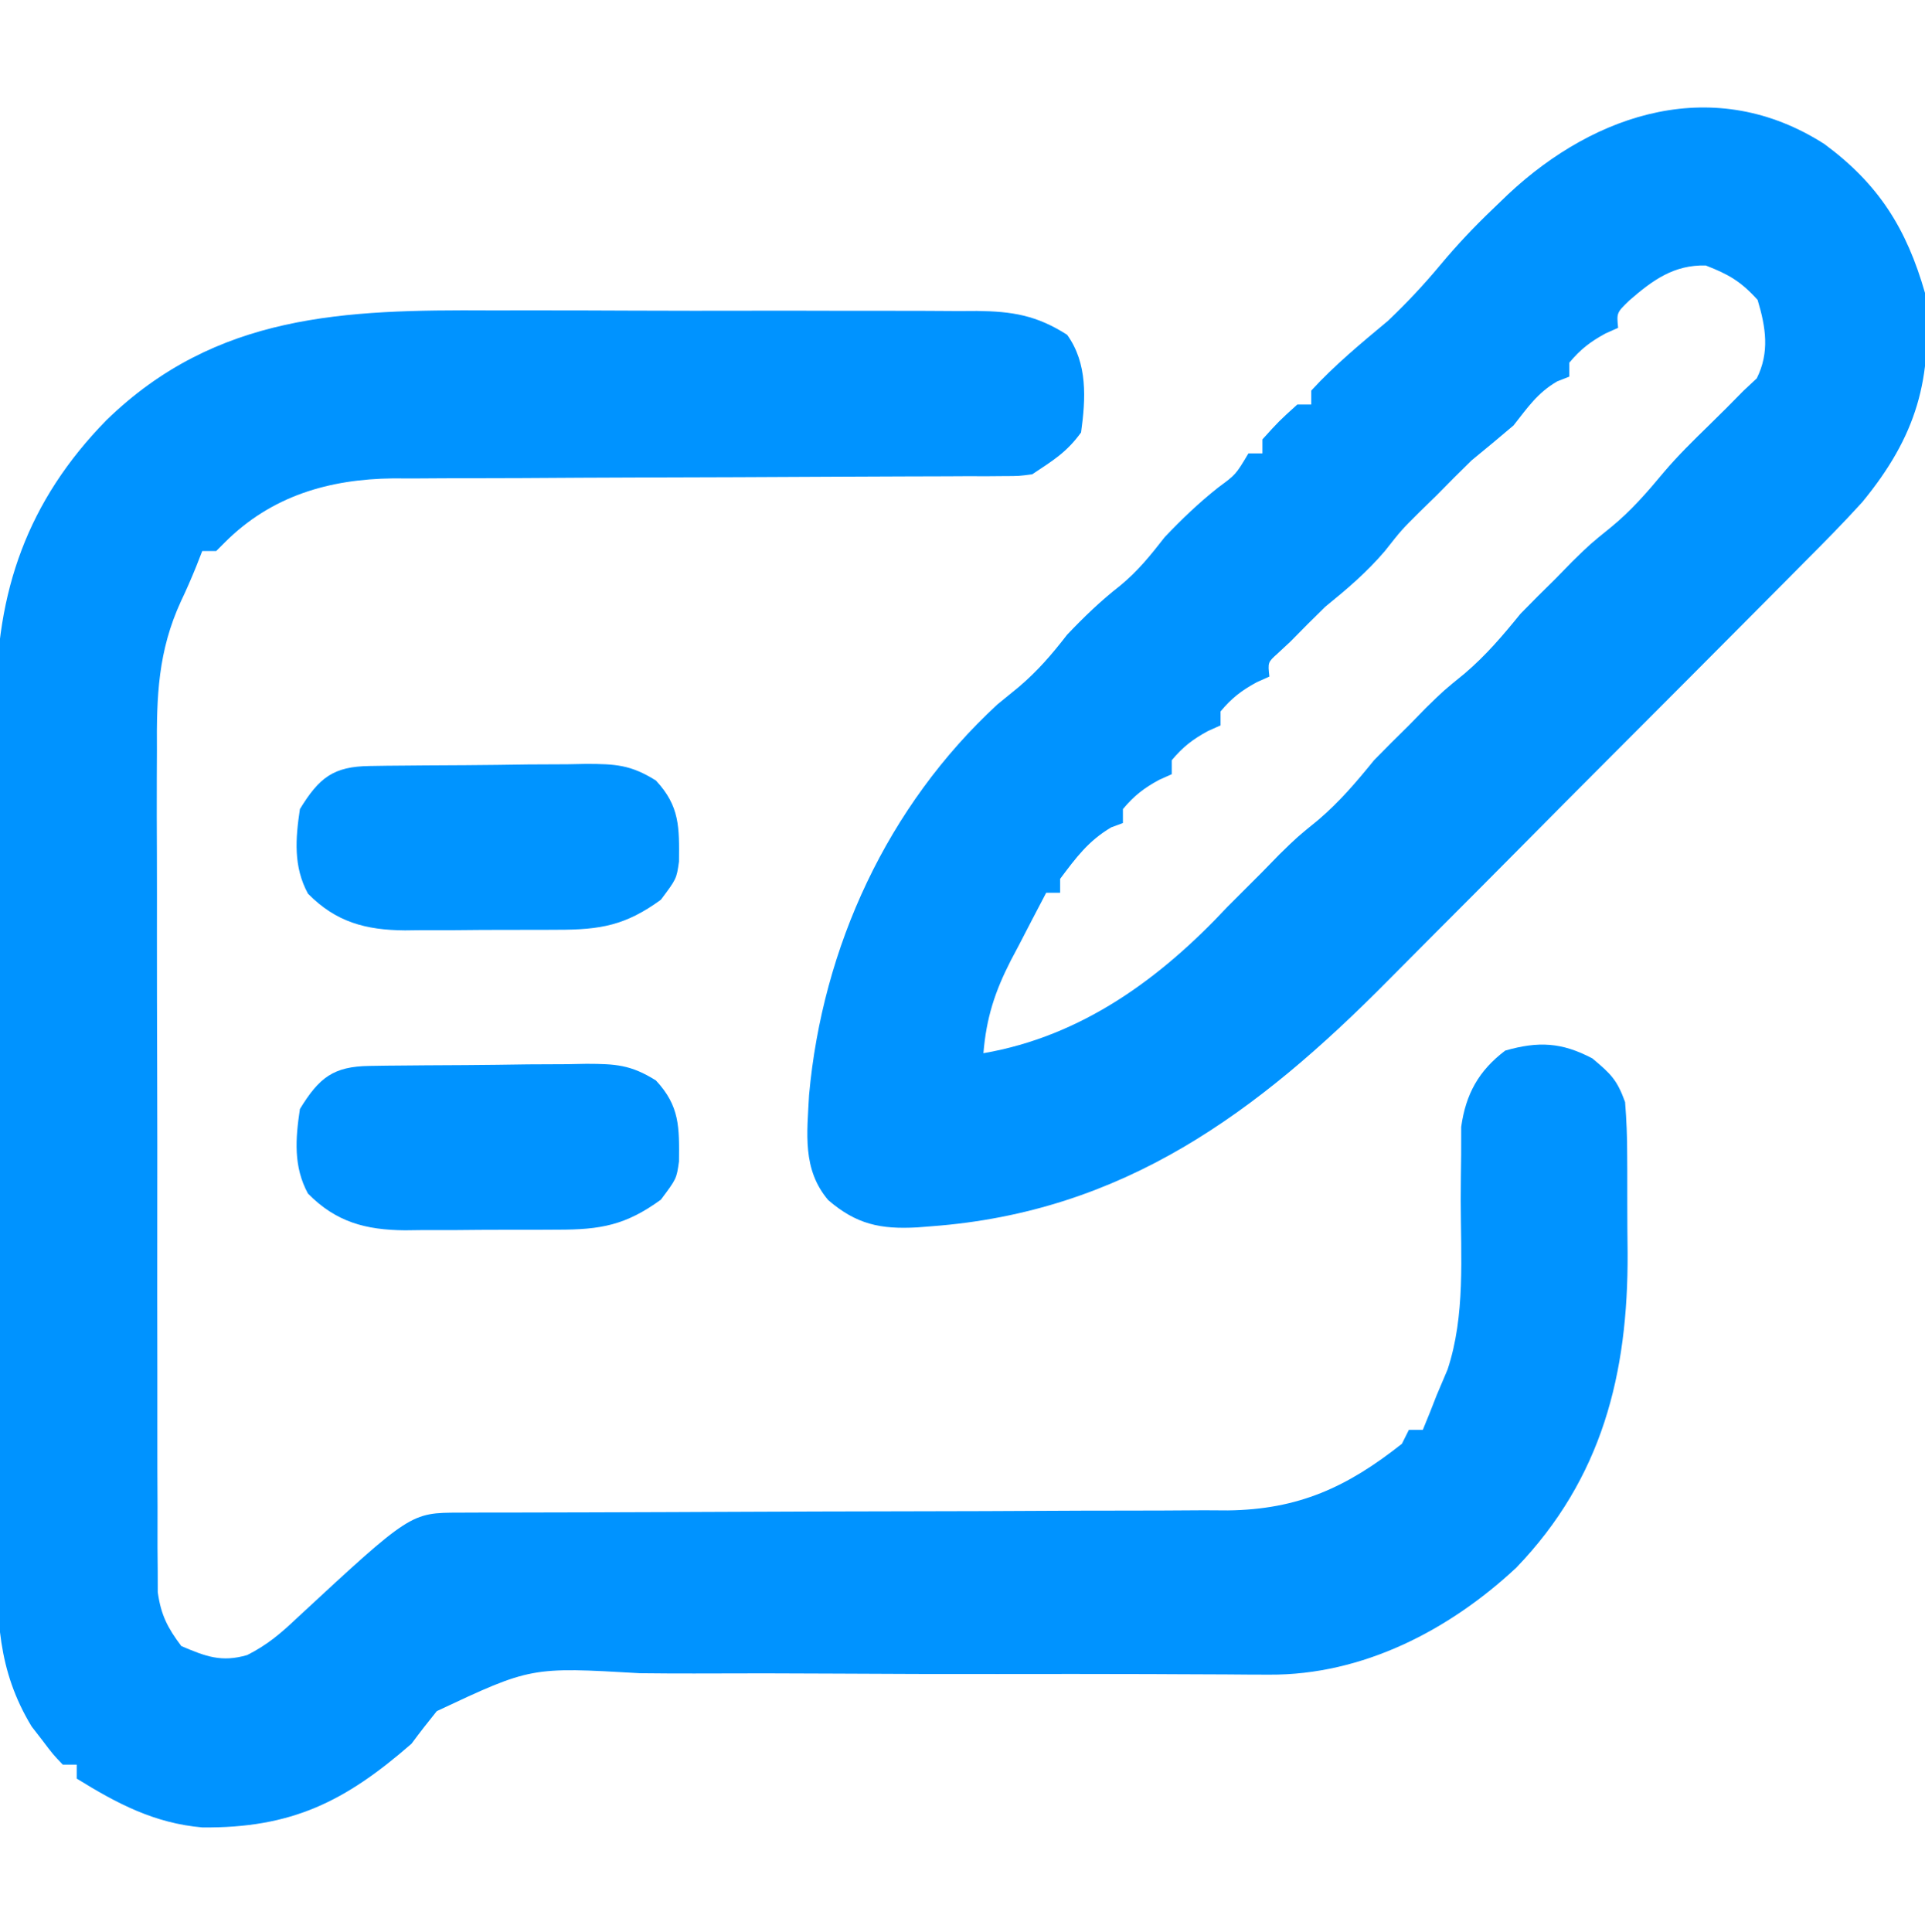 <svg xmlns="http://www.w3.org/2000/svg" width="276" height="277"><path d="M0 0 C2.205 -0 4.41 -0.002 6.614 -0.004 C11.202 -0.006 15.788 0.007 20.375 0.03 C26.249 0.058 32.121 0.055 37.995 0.042 C42.533 0.035 47.071 0.043 51.609 0.056 C53.775 0.06 55.942 0.061 58.109 0.057 C61.128 0.054 64.147 0.07 67.167 0.092 C68.499 0.085 68.499 0.085 69.859 0.078 C74.903 0.139 78.402 0.695 82.773 3.496 C85.73 7.597 85.443 12.655 84.773 17.496 C82.692 20.368 80.732 21.524 77.773 23.496 C75.883 23.749 75.883 23.749 73.715 23.754 C72.479 23.765 72.479 23.765 71.217 23.775 C70.317 23.773 69.416 23.77 68.488 23.767 C67.536 23.773 66.585 23.778 65.604 23.783 C63.535 23.793 61.466 23.799 59.397 23.801 C56.118 23.805 52.839 23.821 49.559 23.842 C40.235 23.897 30.91 23.928 21.585 23.952 C15.882 23.968 10.179 23.999 4.477 24.037 C2.307 24.049 0.137 24.055 -2.032 24.055 C-5.077 24.055 -8.12 24.073 -11.165 24.095 C-12.053 24.091 -12.942 24.086 -13.857 24.082 C-23.032 24.187 -31.326 26.596 -37.977 33.246 C-38.595 33.865 -38.595 33.865 -39.227 34.496 C-39.887 34.496 -40.547 34.496 -41.227 34.496 C-41.513 35.229 -41.8 35.962 -42.096 36.717 C-42.778 38.395 -43.497 40.059 -44.279 41.693 C-47.575 48.861 -47.789 55.323 -47.728 63.128 C-47.732 64.471 -47.738 65.814 -47.745 67.157 C-47.759 70.775 -47.747 74.392 -47.731 78.01 C-47.717 81.807 -47.724 85.604 -47.727 89.402 C-47.73 95.771 -47.716 102.14 -47.693 108.509 C-47.666 115.866 -47.665 123.223 -47.677 130.581 C-47.687 137.674 -47.681 144.768 -47.667 151.862 C-47.661 154.875 -47.661 157.888 -47.666 160.901 C-47.671 164.446 -47.661 167.991 -47.639 171.536 C-47.631 173.455 -47.637 175.373 -47.644 177.291 C-47.634 178.436 -47.624 179.581 -47.614 180.761 C-47.611 182.25 -47.611 182.25 -47.607 183.769 C-47.153 187.021 -46.2 188.885 -44.227 191.496 C-40.742 192.98 -38.485 193.863 -34.789 192.785 C-31.901 191.332 -29.946 189.657 -27.602 187.434 C-11.347 172.375 -11.347 172.375 -4.339 172.365 C-3.306 172.361 -2.273 172.357 -1.208 172.353 C0.499 172.353 0.499 172.353 2.24 172.354 C3.436 172.351 4.631 172.347 5.863 172.344 C8.466 172.336 11.07 172.331 13.674 172.327 C17.798 172.322 21.921 172.305 26.044 172.286 C27.457 172.28 28.869 172.273 30.282 172.267 C30.989 172.264 31.696 172.261 32.425 172.258 C42.026 172.215 51.626 172.182 61.226 172.17 C67.7 172.162 74.174 172.139 80.648 172.101 C84.072 172.081 87.495 172.069 90.919 172.074 C94.746 172.076 98.573 172.054 102.401 172.026 C103.525 172.033 104.649 172.039 105.807 172.046 C115.932 171.926 122.913 168.719 130.773 162.496 C131.103 161.836 131.433 161.176 131.773 160.496 C132.433 160.496 133.093 160.496 133.773 160.496 C134.468 158.841 135.124 157.17 135.773 155.496 C136.284 154.292 136.794 153.088 137.32 151.848 C139.886 144.116 139.215 135.618 139.209 127.553 C139.213 125.363 139.24 123.174 139.27 120.984 C139.271 119.691 139.273 118.397 139.275 117.064 C139.931 112.365 141.773 109.013 145.586 106.121 C150.347 104.761 153.697 104.927 158.086 107.246 C160.764 109.488 161.615 110.316 162.773 113.496 C162.977 116.075 163.078 118.543 163.074 121.121 C163.079 121.864 163.083 122.607 163.087 123.372 C163.093 124.945 163.093 126.519 163.089 128.092 C163.086 130.46 163.109 132.827 163.135 135.195 C163.208 152.46 159.488 167.445 147.18 180.246 C137.583 189.219 125.139 195.676 111.76 195.594 C110.774 195.591 109.789 195.587 108.774 195.584 C107.704 195.576 106.635 195.567 105.532 195.559 C103.179 195.549 100.826 195.54 98.472 195.531 C96.604 195.522 96.604 195.522 94.697 195.512 C87.401 195.482 80.104 195.496 72.808 195.502 C65.094 195.507 57.382 195.497 49.668 195.445 C42.873 195.399 36.08 195.4 29.285 195.429 C26.7 195.432 24.116 195.419 21.531 195.39 C5.901 194.482 5.901 194.482 -7.601 200.824 C-8.843 202.355 -10.055 203.911 -11.227 205.496 C-20.726 213.784 -28.403 217.622 -41.227 217.496 C-48.082 216.901 -53.44 214.08 -59.227 210.496 C-59.227 209.836 -59.227 209.176 -59.227 208.496 C-59.887 208.496 -60.547 208.496 -61.227 208.496 C-62.629 207.027 -62.629 207.027 -64.164 204.996 C-64.668 204.346 -65.172 203.697 -65.691 203.027 C-70.631 194.882 -70.664 187.409 -70.631 178.101 C-70.636 176.651 -70.643 175.201 -70.651 173.752 C-70.669 169.832 -70.668 165.912 -70.662 161.993 C-70.659 158.71 -70.665 155.428 -70.672 152.146 C-70.686 144.394 -70.684 136.643 -70.673 128.892 C-70.661 120.921 -70.675 112.951 -70.702 104.98 C-70.724 98.115 -70.731 91.251 -70.725 84.386 C-70.722 80.295 -70.724 76.205 -70.741 72.115 C-70.757 68.263 -70.753 64.412 -70.734 60.561 C-70.73 59.157 -70.733 57.752 -70.744 56.348 C-70.855 40.32 -66.267 27.279 -54.977 15.746 C-39.231 0.435 -20.808 -0.12 0 0 Z " fill="#0093FF" transform="translate(70.227,44.504)"></path><path d="M0 0 C7.769 5.735 11.763 12.115 14.406 21.336 C15.596 33.654 13.146 41.924 5.406 51.336 C2.736 54.278 -0.048 57.094 -2.855 59.904 C-3.663 60.72 -4.47 61.536 -5.302 62.376 C-7.957 65.054 -10.618 67.725 -13.281 70.395 C-15.145 72.267 -17.009 74.14 -18.872 76.013 C-22.775 79.933 -26.683 83.848 -30.593 87.761 C-35.083 92.255 -39.56 96.762 -44.031 101.275 C-47.896 105.174 -51.771 109.064 -55.653 112.947 C-57.96 115.254 -60.261 117.567 -62.555 119.887 C-81.302 138.832 -100.514 153.104 -128.031 155.148 C-128.706 155.202 -129.381 155.255 -130.076 155.31 C-135.373 155.603 -138.815 154.867 -142.844 151.398 C-146.592 146.981 -145.872 141.813 -145.594 136.336 C-143.67 115.088 -134.367 94.896 -118.594 80.336 C-117.583 79.511 -116.573 78.686 -115.531 77.836 C-112.781 75.496 -110.795 73.177 -108.594 70.336 C-106.178 67.797 -103.795 65.493 -101.031 63.336 C-98.449 61.217 -96.645 58.964 -94.594 56.336 C-92.138 53.754 -89.702 51.422 -86.906 49.211 C-84.402 47.37 -84.402 47.37 -82.594 44.336 C-81.934 44.336 -81.274 44.336 -80.594 44.336 C-80.594 43.676 -80.594 43.016 -80.594 42.336 C-78.219 39.711 -78.219 39.711 -75.594 37.336 C-74.934 37.336 -74.274 37.336 -73.594 37.336 C-73.594 36.676 -73.594 36.016 -73.594 35.336 C-70.205 31.649 -66.434 28.536 -62.594 25.336 C-59.905 22.778 -57.471 20.188 -55.094 17.336 C-52.708 14.473 -50.288 11.91 -47.594 9.336 C-46.849 8.619 -46.104 7.902 -45.336 7.164 C-32.755 -4.609 -15.646 -10.038 0 0 Z M-27.969 22.398 C-29.808 24.17 -29.808 24.17 -29.594 26.336 C-30.192 26.604 -30.79 26.872 -31.406 27.148 C-33.592 28.335 -35.007 29.432 -36.594 31.336 C-36.594 31.996 -36.594 32.656 -36.594 33.336 C-37.46 33.676 -37.46 33.676 -38.344 34.023 C-41.178 35.677 -42.561 37.766 -44.594 40.336 C-46.576 42.023 -48.577 43.69 -50.594 45.336 C-52.281 46.982 -53.948 48.648 -55.594 50.336 C-56.419 51.14 -57.244 51.945 -58.094 52.773 C-60.667 55.334 -60.667 55.334 -63.031 58.336 C-65.661 61.415 -68.456 63.787 -71.594 66.336 C-73.28 67.983 -74.949 69.647 -76.594 71.336 C-77.192 71.893 -77.79 72.45 -78.406 73.023 C-79.817 74.288 -79.817 74.288 -79.594 76.336 C-80.192 76.604 -80.79 76.872 -81.406 77.148 C-83.592 78.335 -85.007 79.432 -86.594 81.336 C-86.594 81.996 -86.594 82.656 -86.594 83.336 C-87.192 83.604 -87.79 83.872 -88.406 84.148 C-90.592 85.335 -92.007 86.432 -93.594 88.336 C-93.594 88.996 -93.594 89.656 -93.594 90.336 C-94.491 90.738 -94.491 90.738 -95.406 91.148 C-97.592 92.335 -99.007 93.432 -100.594 95.336 C-100.594 95.996 -100.594 96.656 -100.594 97.336 C-101.151 97.542 -101.707 97.748 -102.281 97.961 C-105.564 99.913 -107.3 102.278 -109.594 105.336 C-109.594 105.996 -109.594 106.656 -109.594 107.336 C-110.254 107.336 -110.914 107.336 -111.594 107.336 C-112.919 109.851 -114.229 112.372 -115.531 114.898 C-115.904 115.603 -116.278 116.307 -116.662 117.033 C-118.969 121.543 -120.175 125.281 -120.594 130.336 C-106.46 127.895 -95.189 119.613 -85.594 109.336 C-83.927 107.669 -82.26 106.003 -80.594 104.336 C-79.789 103.511 -78.985 102.686 -78.156 101.836 C-75.594 99.336 -75.594 99.336 -72.594 96.898 C-69.515 94.268 -67.143 91.473 -64.594 88.336 C-62.948 86.649 -61.281 84.981 -59.594 83.336 C-58.789 82.511 -57.985 81.686 -57.156 80.836 C-54.594 78.336 -54.594 78.336 -51.594 75.898 C-48.515 73.268 -46.143 70.473 -43.594 67.336 C-41.948 65.649 -40.281 63.981 -38.594 62.336 C-37.789 61.511 -36.985 60.686 -36.156 59.836 C-33.594 57.336 -33.594 57.336 -30.656 54.961 C-27.749 52.59 -25.424 49.91 -23.031 47.031 C-21.019 44.659 -18.821 42.506 -16.594 40.336 C-14.907 38.689 -13.239 37.024 -11.594 35.336 C-10.975 34.758 -10.356 34.181 -9.719 33.586 C-7.854 29.857 -8.412 26.257 -9.594 22.336 C-11.957 19.71 -13.768 18.654 -17.031 17.398 C-21.595 17.287 -24.616 19.487 -27.969 22.398 Z " fill="#0093FF" transform="translate(261.594,20.664)"></path><path d="M0 0 C1.237 -0.019 1.237 -0.019 2.499 -0.039 C3.391 -0.046 4.284 -0.054 5.204 -0.061 C6.121 -0.069 7.039 -0.077 7.984 -0.086 C9.929 -0.1 11.873 -0.11 13.817 -0.118 C16.787 -0.135 19.756 -0.179 22.725 -0.223 C24.614 -0.234 26.503 -0.242 28.391 -0.249 C29.721 -0.275 29.721 -0.275 31.078 -0.302 C35.25 -0.287 37.423 -0.182 41.035 2.079 C44.48 5.763 44.391 8.807 44.348 13.697 C43.997 16.177 43.997 16.177 41.747 19.177 C36.719 22.834 33.141 23.485 26.942 23.478 C25.773 23.484 25.773 23.484 24.581 23.491 C22.935 23.497 21.29 23.497 19.644 23.493 C17.137 23.49 14.632 23.513 12.126 23.538 C10.523 23.541 8.92 23.541 7.317 23.54 C6.201 23.554 6.201 23.554 5.063 23.568 C-0.585 23.518 -4.834 22.383 -8.851 18.298 C-10.948 14.438 -10.644 10.436 -10.003 6.177 C-7.234 1.654 -5.201 0.07 0 0 Z " fill="#0093FF" transform="translate(53.003,152.823)"></path><path d="M0 0 C1.237 -0.019 1.237 -0.019 2.499 -0.039 C3.391 -0.046 4.284 -0.054 5.204 -0.061 C6.121 -0.069 7.039 -0.077 7.984 -0.086 C9.929 -0.1 11.873 -0.11 13.817 -0.118 C16.787 -0.135 19.756 -0.179 22.725 -0.223 C24.614 -0.234 26.503 -0.242 28.391 -0.249 C29.721 -0.275 29.721 -0.275 31.078 -0.302 C35.25 -0.287 37.423 -0.182 41.035 2.079 C44.48 5.763 44.391 8.807 44.348 13.697 C43.997 16.177 43.997 16.177 41.747 19.177 C36.719 22.834 33.141 23.485 26.942 23.478 C25.773 23.484 25.773 23.484 24.581 23.491 C22.935 23.497 21.29 23.497 19.644 23.493 C17.137 23.49 14.632 23.513 12.126 23.538 C10.523 23.541 8.92 23.541 7.317 23.54 C6.201 23.554 6.201 23.554 5.063 23.568 C-0.585 23.518 -4.834 22.383 -8.851 18.298 C-10.948 14.438 -10.644 10.436 -10.003 6.177 C-7.234 1.654 -5.201 0.07 0 0 Z " fill="#0094FF" transform="translate(53.003,109.823)"></path></svg>